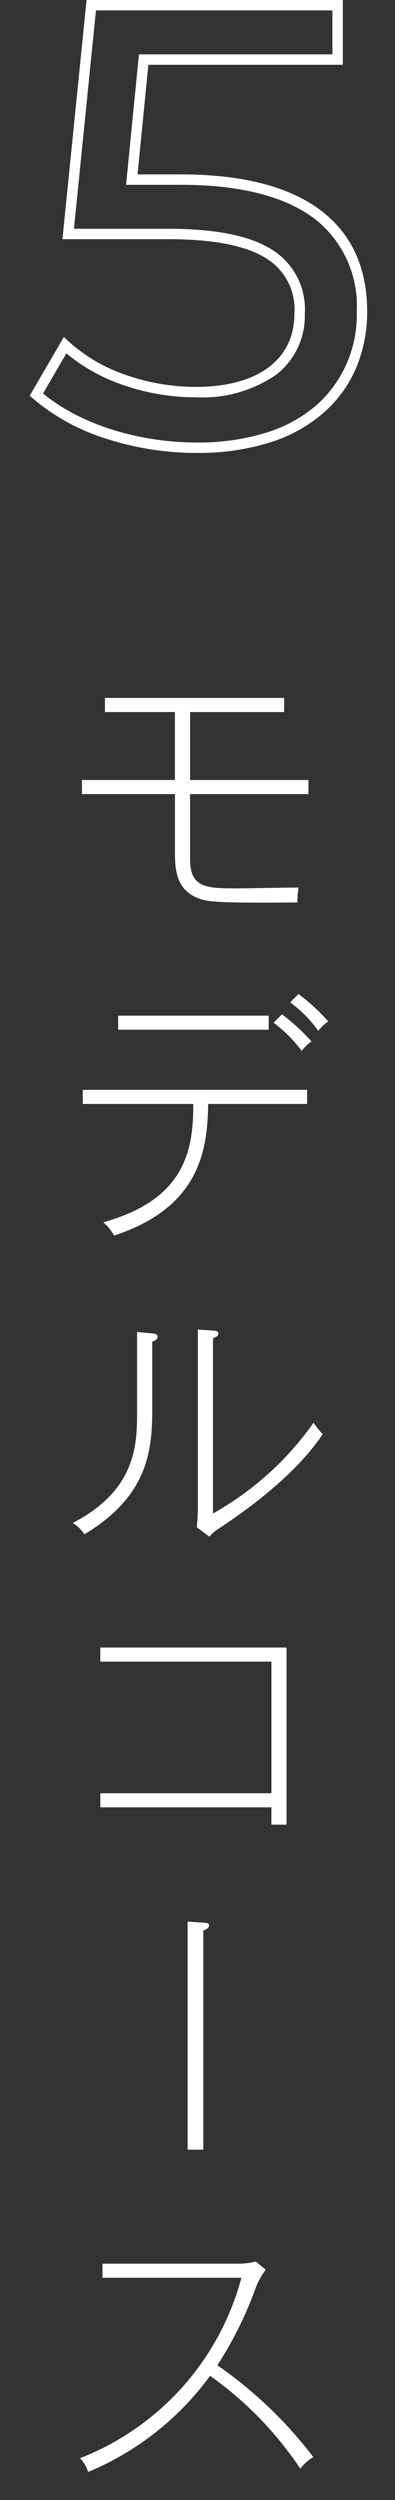 <svg xmlns="http://www.w3.org/2000/svg" xmlns:xlink="http://www.w3.org/1999/xlink" width="38" height="240" viewBox="0 0 38 240"><rect x="0" y="0" width="38" height="240" fill="#333333" stroke="none"/><defs><clipPath id="a"><rect width="38" height="240" transform="translate(317 2566.421)" fill="#005034"/></clipPath><clipPath id="b"><rect width="24.571" height="170.303" fill="none"/></clipPath></defs><g transform="translate(-317 -2566.421)"><g clip-path="url(#a)"><path d="M-11.372-42.5H13.28v6.22H-5.427L-6.468-25.76H-2.34c6.089,0,10.714,1.228,13.745,3.649,2.8,2.235,4.215,5.435,4.215,9.511a13.724,13.724,0,0,1-1.012,5.3,11.947,11.947,0,0,1-3.076,4.336,14.365,14.365,0,0,1-5.139,2.9A22.906,22.906,0,0,1-.78.98,28.275,28.275,0,0,1-9.524-.4a20.163,20.163,0,0,1-7.007-3.843l-.308-.272,3.282-5.637.458.429A15.667,15.667,0,0,0-7.822-6.589,20.43,20.43,0,0,0-.84-5.36c5.924,0,9.46-2.617,9.46-7a5.725,5.725,0,0,0-2.495-5.2C4.156-18.893.975-19.54-3.6-19.54H-13.693Zm23.652,1H-10.468l-2.119,20.96H-3.6c4.781,0,8.145.7,10.285,2.148A6.728,6.728,0,0,1,9.62-12.36,7.111,7.111,0,0,1,6.83-6.5,12.517,12.517,0,0,1-.84-4.36,21.441,21.441,0,0,1-8.168-5.651,17.089,17.089,0,0,1-13.316-8.58l-2.242,3.851C-12.057-1.816-6.443-.02-.78-.02a21.915,21.915,0,0,0,6.858-1A13.374,13.374,0,0,0,10.864-3.71,11.567,11.567,0,0,0,14.62-12.6a10.571,10.571,0,0,0-3.84-8.729C7.931-23.606,3.517-24.76-2.34-24.76H-7.572l1.239-12.52H12.28Z" transform="translate(336.7 2608.921)" fill="#fff"/><g transform="translate(324 2633.421)"><g clip-path="url(#b)"><path d="M11.284,9.231V15.5c0,2.781,1.69,2.781,4.473,2.781,1.248,0,4.576-.078,5.954-.078a9.747,9.747,0,0,0-.1,1.43c-8.294.079-8.736-.1-9.568-.416-2.158-.832-2.21-2.938-2.21-4.42V9.231H.884V7.878H9.828V1.353H3.094V0H20.333V1.353H11.284V7.878H22.673V9.231Z" fill="#fff"/><path d="M13.026,38.975c-.078,4.16-.624,9.88-9.049,12.636a4.675,4.675,0,0,0-1.04-1.274c7.957-2.21,8.658-7.02,8.658-11.362H.962V37.623H22.543v1.352ZM4.368,30.5H18.85v1.352H4.368Zm17.654,3.38a13.027,13.027,0,0,0-2.7-2.7l.807-.807a19.385,19.385,0,0,1,2.834,2.6,4.408,4.408,0,0,0-.937.91m1.586-1.924a11.546,11.546,0,0,0-2.7-2.73l.807-.806a19.585,19.585,0,0,1,2.86,2.626,4.67,4.67,0,0,0-.963.91" fill="#fff"/><path d="M7.644,61.8v6.448c0,3.771-.286,8.32-6.526,12.039A3.58,3.58,0,0,0,0,79.2C6.188,76,6.188,71.527,6.188,68.485V60.867l1.4.13c.286.027.572.052.572.338,0,.182-.181.364-.52.468M14.587,79.38c-1.015.676-1.145.754-1.431,1.144l-1.221-.91c.051-.546.1-1.222.1-2V60.633l1.456.1c.286.026.521.026.521.287,0,.233-.26.337-.521.441V78.288a29.389,29.389,0,0,0,9.673-8.711,7.653,7.653,0,0,0,.884,1.092c-1.378,2.08-4.16,5.148-9.464,8.711" fill="#fff"/><path d="M19.11,108.162V106.5H2.651v-1.353H19.11V92.51H2.651V91.157H20.566v17.005Z" fill="#fff"/><path d="M12.559,118.328v21.035H11.05V117.471l1.483.1c.39.026.572.052.572.26,0,.286-.338.416-.546.494" fill="#fff"/><path d="M21.893,169.99a34.118,34.118,0,0,0-8.685-8.918A27.624,27.624,0,0,1,1.482,170.3,3.469,3.469,0,0,0,.7,168.976,25.722,25.722,0,0,0,16.225,151.66H2.86v-1.353H15.835A6.675,6.675,0,0,0,17.6,150.1l.962.781a7.462,7.462,0,0,0-.962,1.742,36.024,36.024,0,0,1-3.692,7.436,40.652,40.652,0,0,1,9.23,8.814,4.062,4.062,0,0,0-1.248,1.118" fill="#fff"/></g></g></g></g></svg>